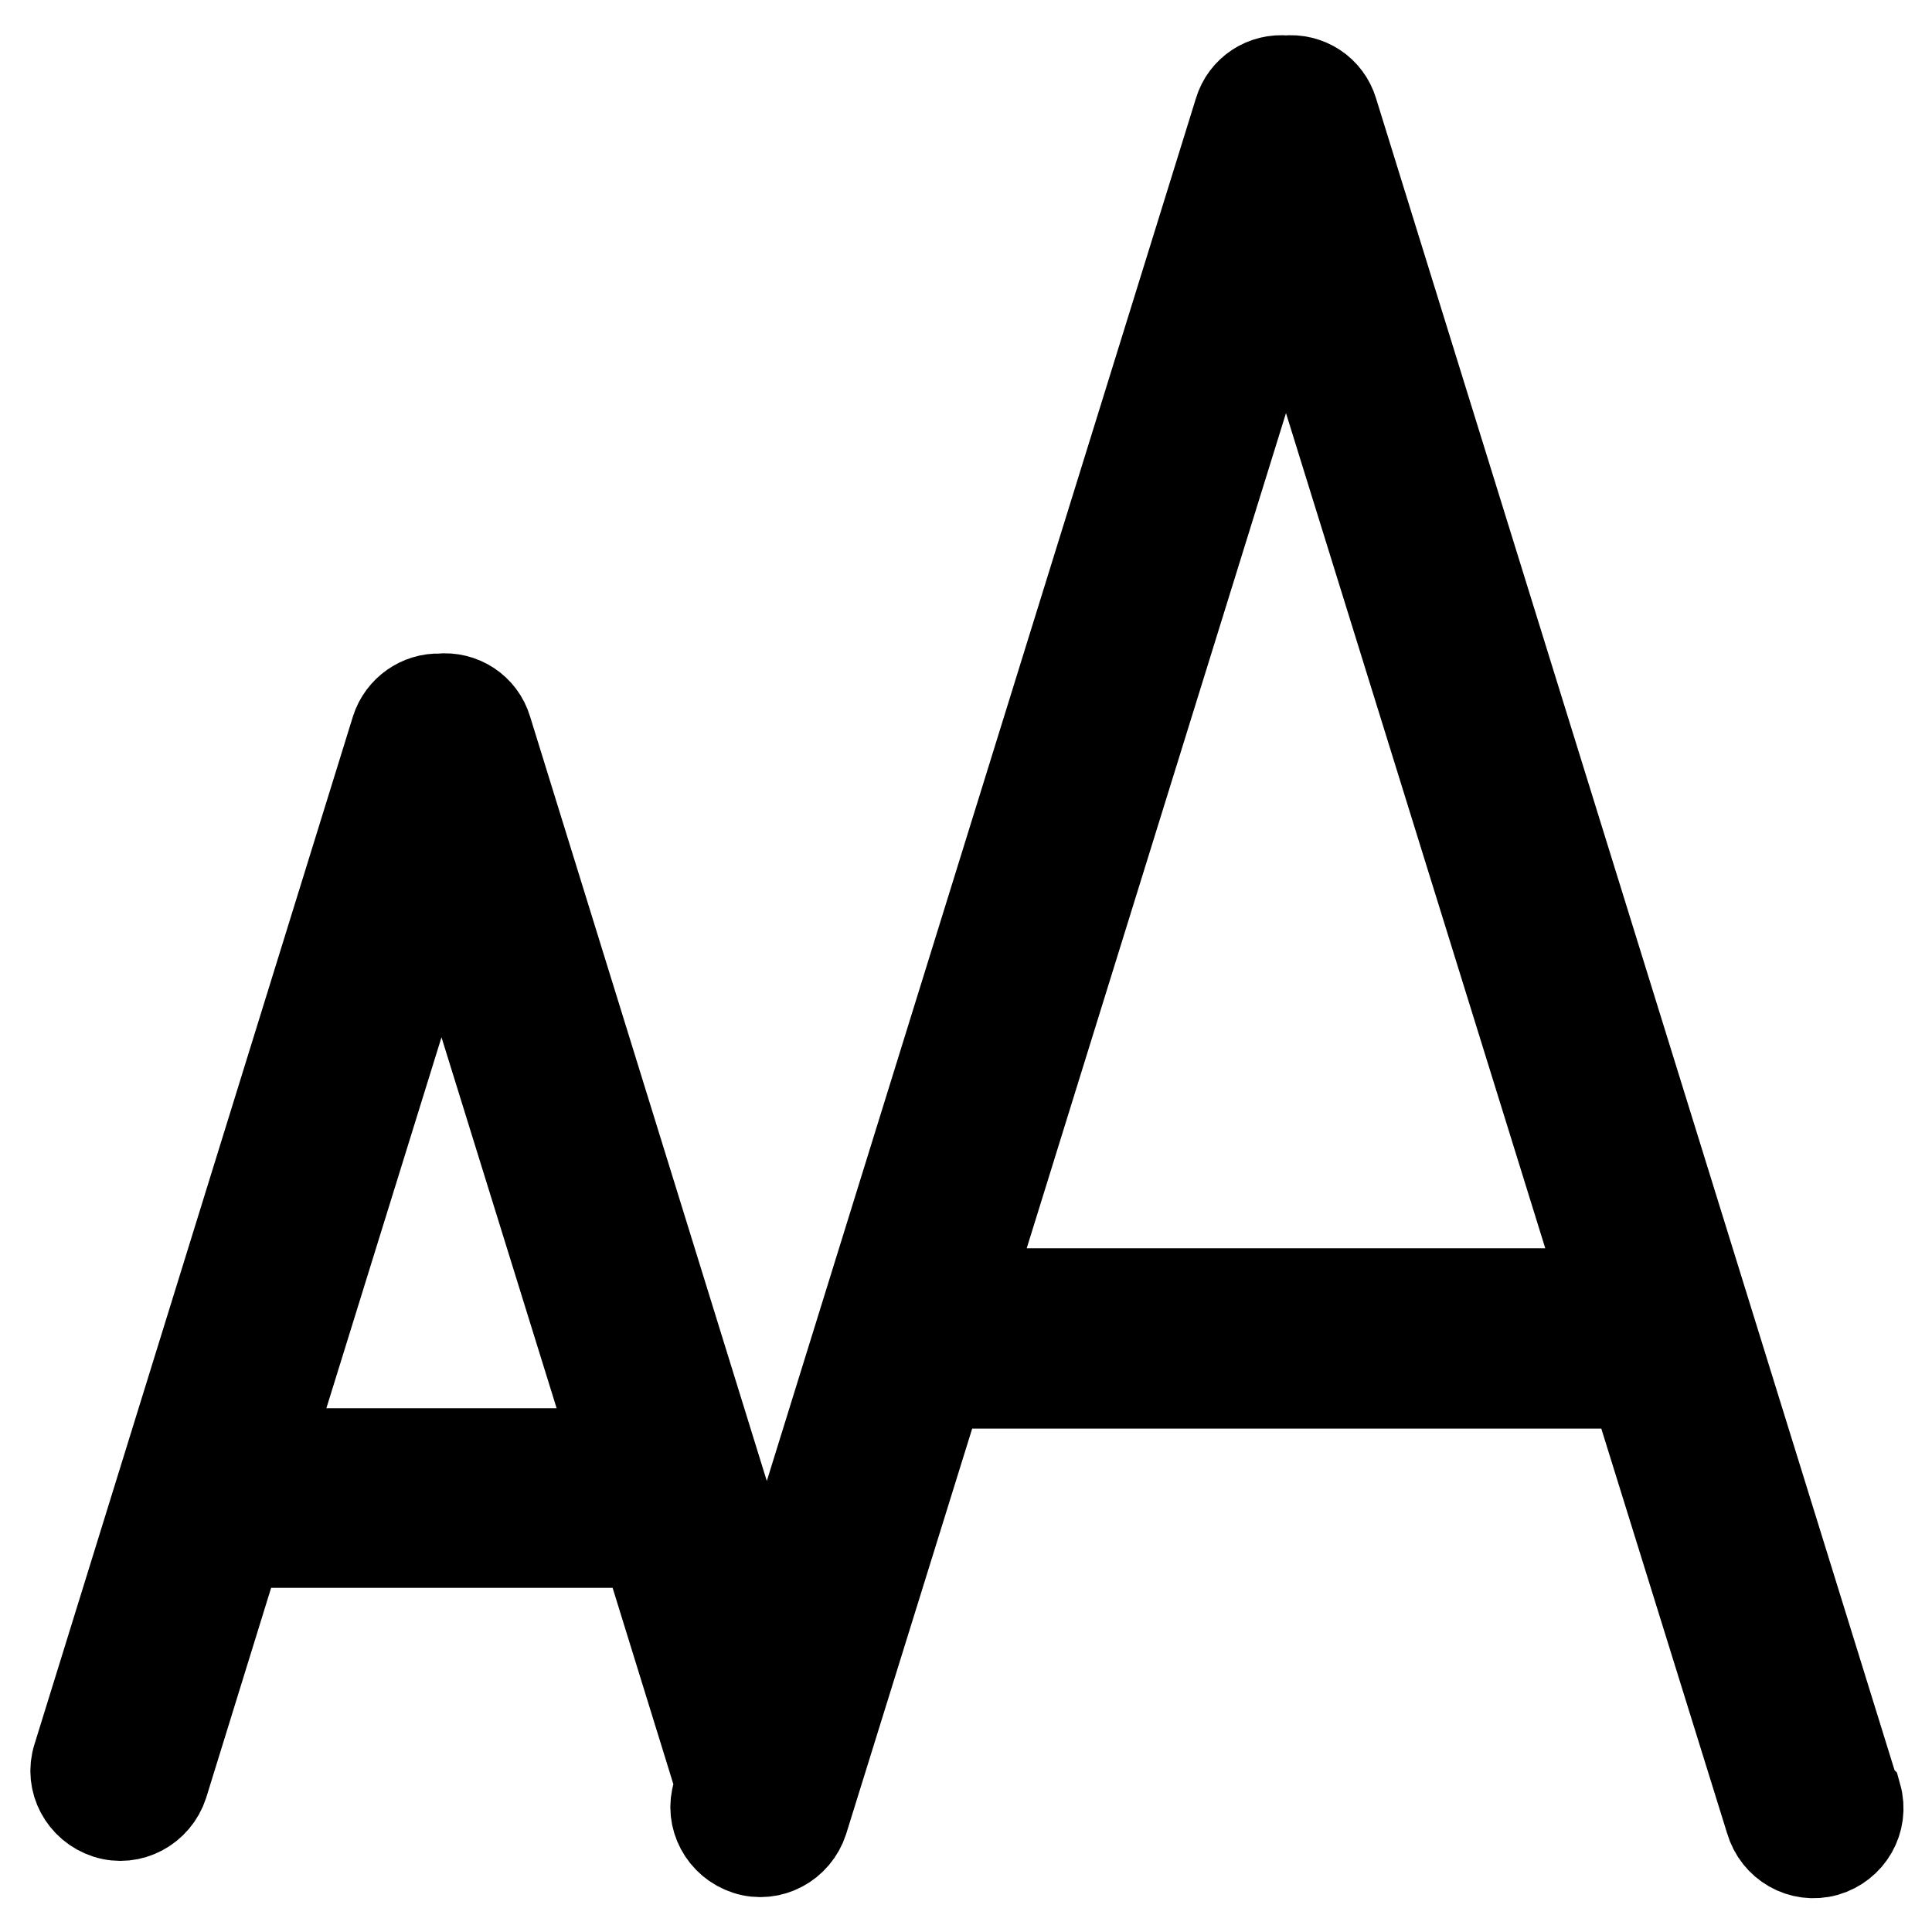 <?xml version="1.0" encoding="utf-8"?>
<!-- Svg Vector Icons : http://www.onlinewebfonts.com/icon -->
<!DOCTYPE svg PUBLIC "-//W3C//DTD SVG 1.1//EN" "http://www.w3.org/Graphics/SVG/1.1/DTD/svg11.dtd">
<svg version="1.1" xmlns="http://www.w3.org/2000/svg" xmlns:xlink="http://www.w3.org/1999/xlink" x="0px" y="0px" viewBox="0 0 256 256" enable-background="new 0 0 256 256" xml:space="preserve">
<g> <path stroke-width="12" fill-opacity="0" stroke="#000000"  d="M245.7,237.6L176.6,14.8c-0.8-2.7-3.4-4.4-6.2-4.1c-2.8-0.3-5.4,1.4-6.2,4.1l-62.6,201.7L64.5,96.7 c-0.8-2.7-3.4-4.4-6.2-4.1c-2.6-0.1-5,1.6-5.8,4.1L10.3,232.9c-1,3.1,0.8,6.4,3.9,7.4c3.1,1,6.4-0.8,7.4-3.9l9.9-32h54.1l9.9,32 l-0.4,1.3c-1,3.1,0.8,6.4,3.9,7.4s6.4-0.8,7.4-3.9l18-57.9h92.2l18,57.9c0.9,3.1,4.1,5,7.3,4.1c3.1-0.9,5-4.1,4.1-7.3 C245.8,237.8,245.7,237.7,245.7,237.6L245.7,237.6z M35.1,192.6l23.4-75.4l23.4,75.4H35.1z M127.9,171.4l42.5-136.9l42.5,136.9 H127.9z"/></g>
</svg>